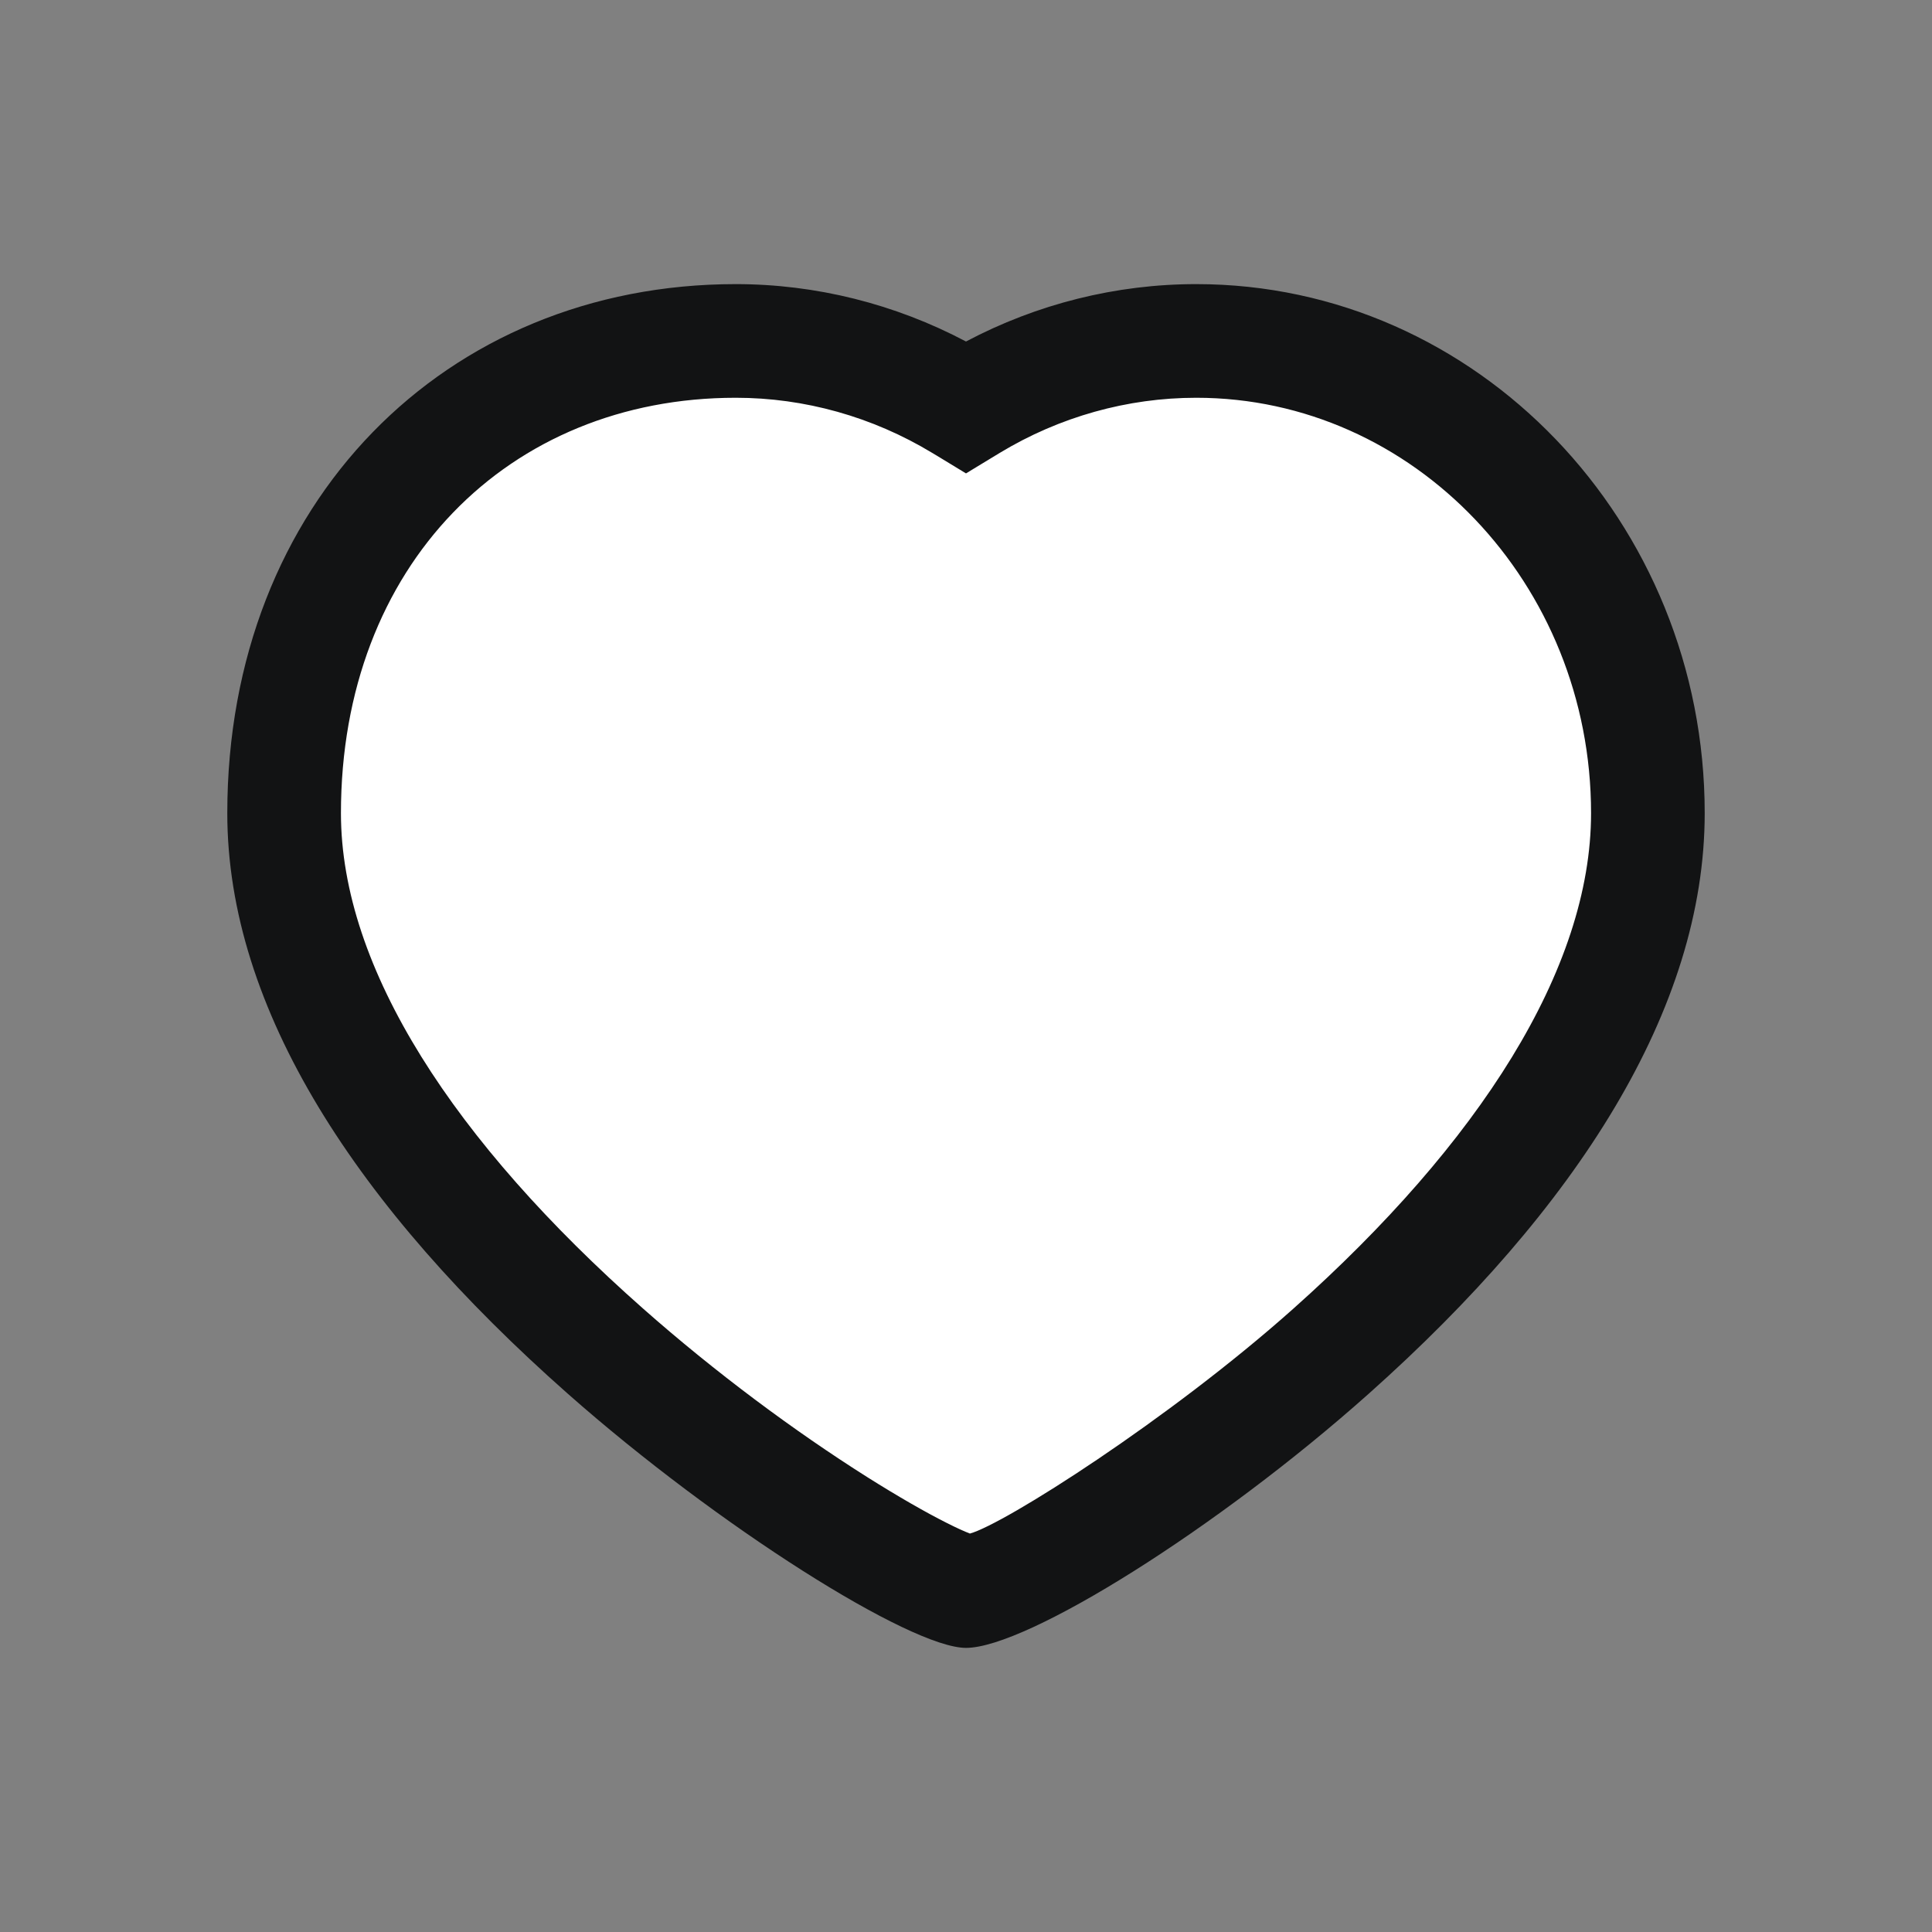 <?xml version="1.0" encoding="UTF-8"?>
<svg width="34px" height="34px" viewBox="0 0 34 34" version="1.1" xmlns="http://www.w3.org/2000/svg" xmlns:xlink="http://www.w3.org/1999/xlink">
    <rect x="0" y="0" width="34" height="34" fill="#808080" stroke="none"/>
    <g id="vivi-nav-like" stroke="none" stroke-width="1" fill="none" fill-rule="evenodd">
        <path d="M5,14.31 C5,9.228 8.565,6 12.948,6 C14.343,6 15.717,6.385 16.922,7.114 L17,7.161 L17.078,7.114 C18.283,6.385 19.657,6 21.052,6 C25.435,6 29,9.728 29,14.31 C29,21.304 18.135,28 17,28 C16.077,28 5,21.304 5,14.31 Z" id="Fill-1" fill="#FFFFFF"></path>
        <path d="M17,6.01 C18.251,5.348 19.642,5 21.052,5 C25.997,5 30,9.185 30,14.31 C30,17.761 27.746,21.266 24.091,24.524 C21.428,26.899 18.069,29 17,29 C16.024,29 12.634,26.862 9.992,24.527 C6.282,21.25 4,17.757 4,14.31 C4,8.848 7.84,5 12.948,5 C14.358,5 15.748,5.348 17,6.01 Z M22.76,23.031 C26.029,20.117 28,17.053 28,14.31 C28,10.27 24.872,7 21.052,7 C19.84,7 18.645,7.335 17.596,7.969 L17,8.331 L16.482,8.016 L16.405,7.97 C15.355,7.335 14.16,7 12.948,7 C8.946,7 6,9.952 6,14.31 C6,17.041 7.996,20.095 11.316,23.028 C12.587,24.151 13.981,25.186 15.269,25.999 C15.803,26.335 16.288,26.614 16.669,26.805 C16.833,26.888 16.97,26.95 17.069,26.988 C17.666,26.826 20.572,24.982 22.76,23.031 Z" id="Fill-1" fill="#121314" fill-rule="nonzero"></path>
    </g>
</svg>